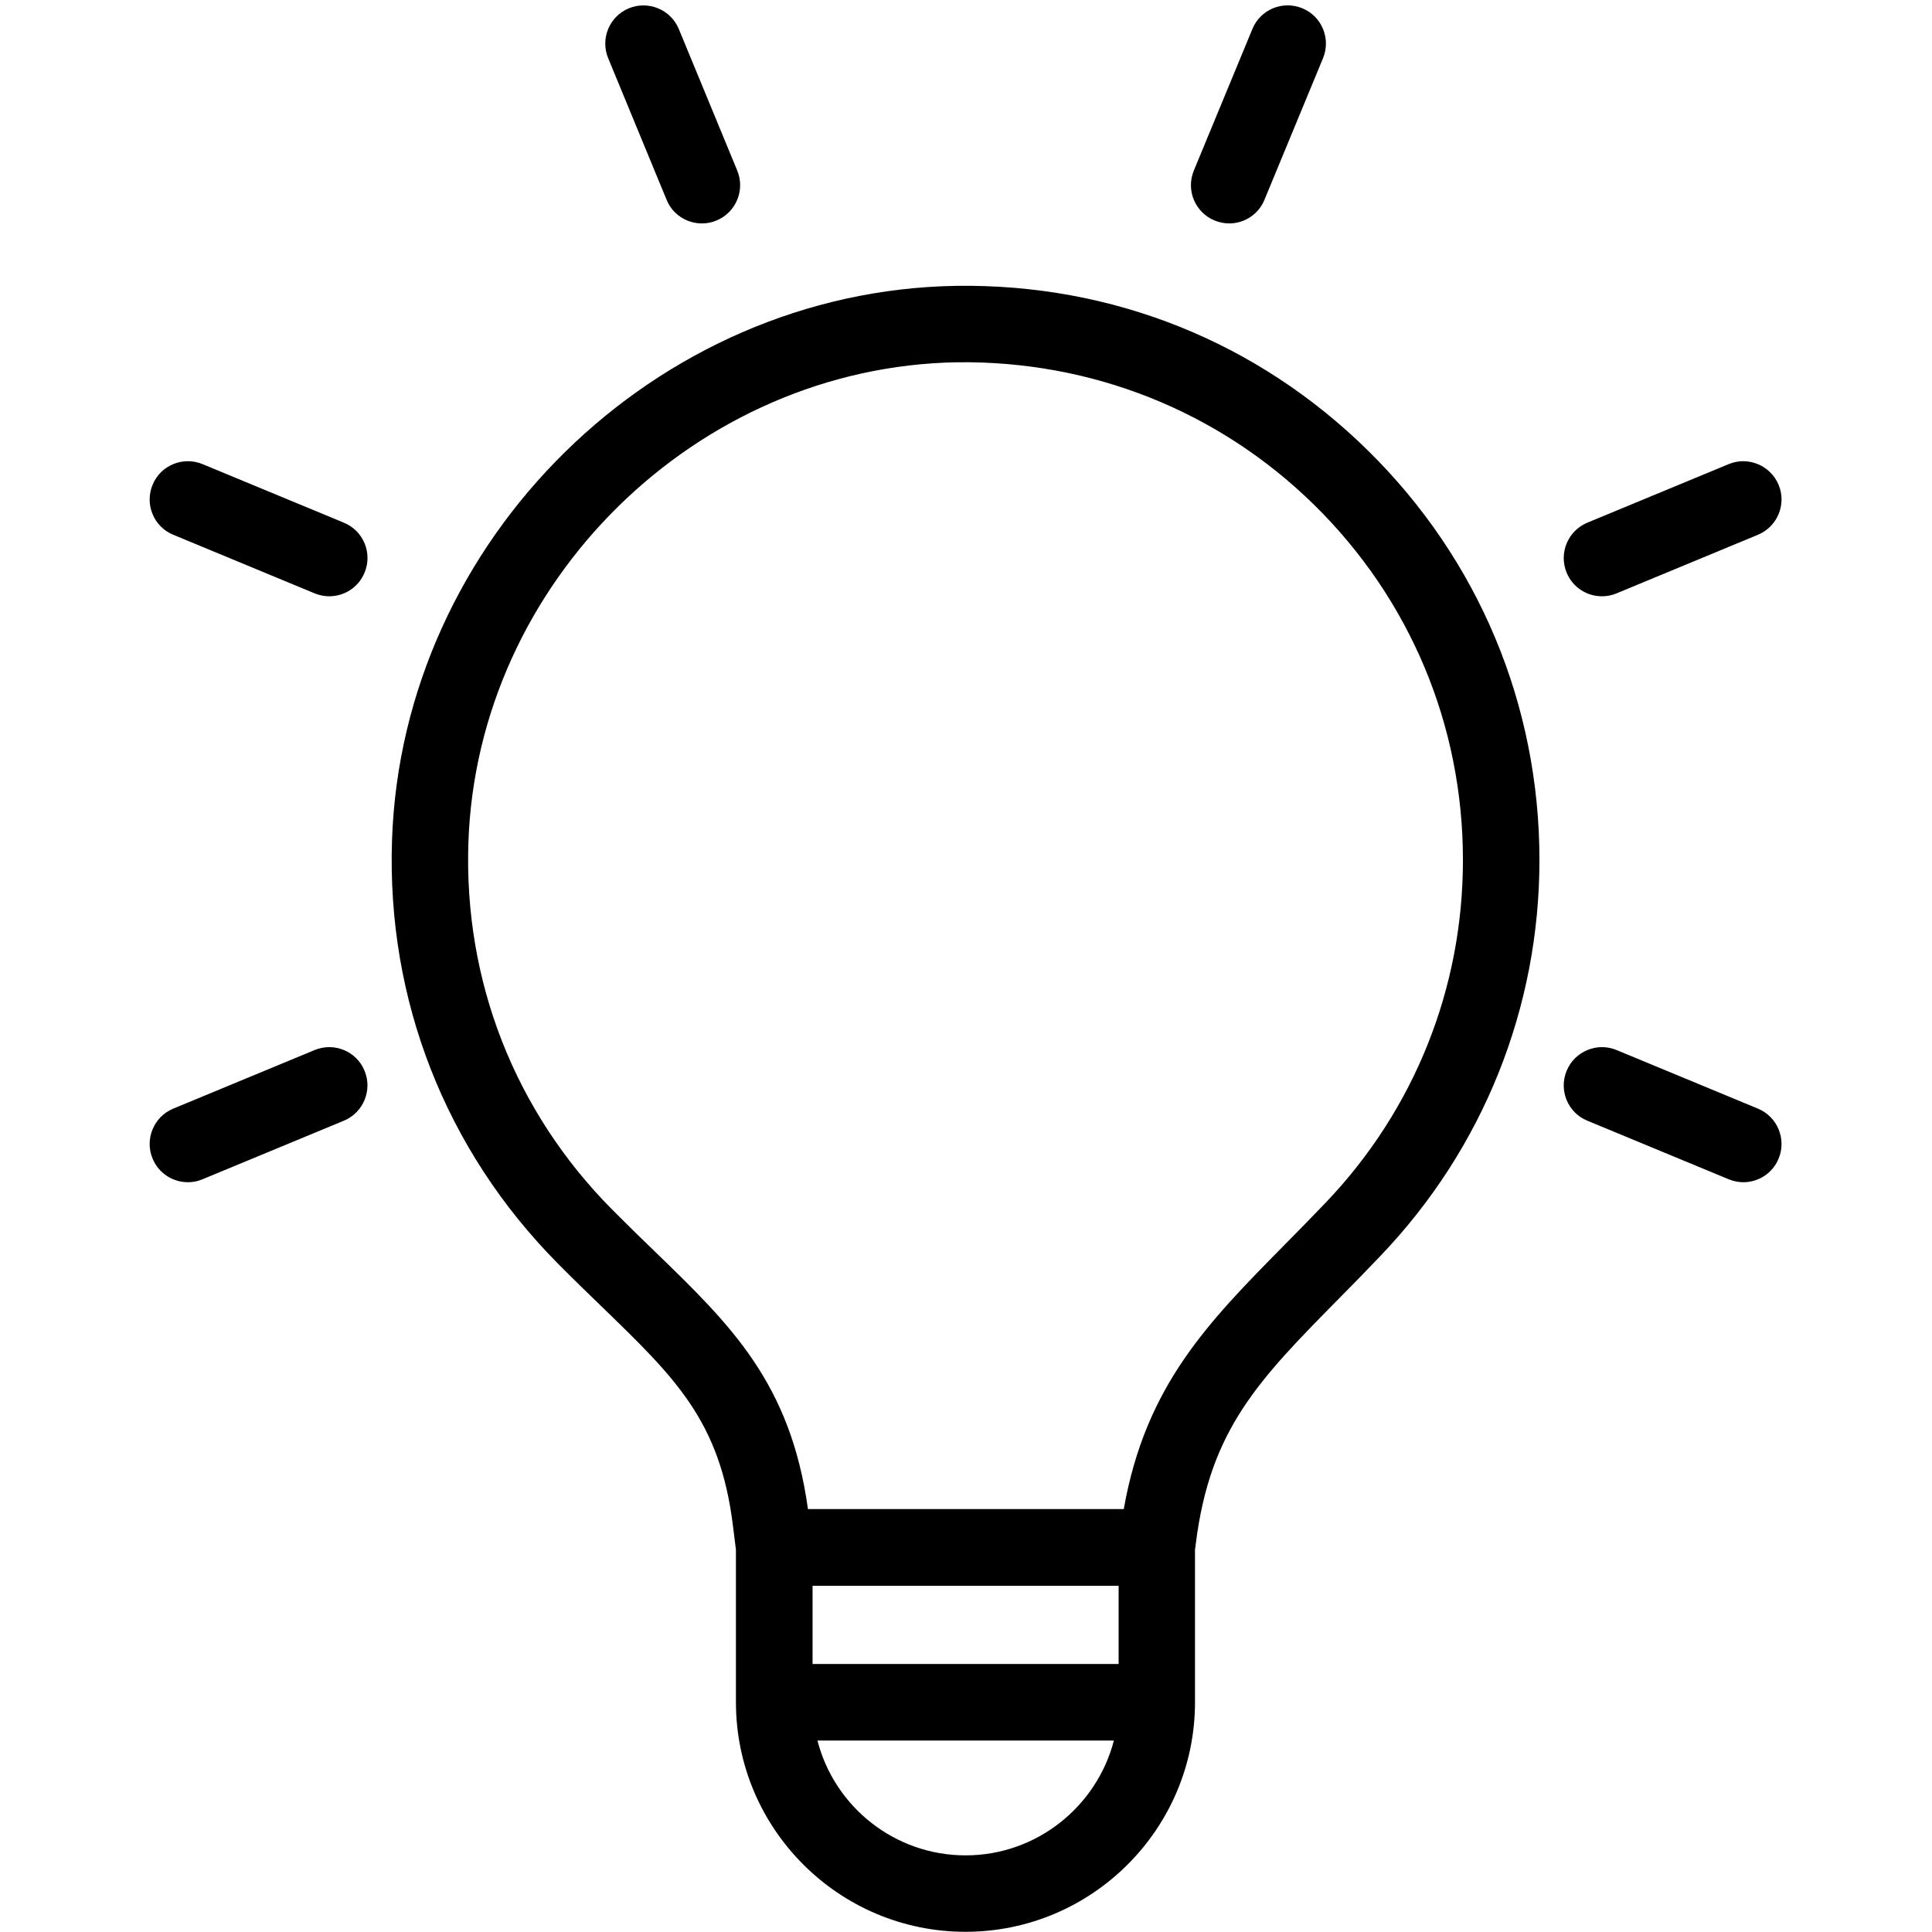 <svg xmlns="http://www.w3.org/2000/svg" xmlns:xlink="http://www.w3.org/1999/xlink" width="500" zoomAndPan="magnify" viewBox="0 0 375 375" height="500" preserveAspectRatio="xMidYMid meet" version="1.0"><path fill="#000000" d="M 185.555 55.484 C 127.172 56.43 78.031 104.719 76.09 163.105 C 75.043 194.07 86.48 223.238 108.258 245.227 C 111.246 248.242 114.09 251.008 116.805 253.625 C 131.105 267.461 139.73 275.812 142.246 296.008 L 142.844 300.793 L 142.844 330.387 C 142.844 354.965 162.828 374.961 187.398 374.961 C 211.965 374.961 231.949 354.965 231.949 330.387 L 231.949 300.793 L 232.102 299.648 C 234.867 277.41 244.309 267.859 259.906 252.031 C 262.5 249.414 265.191 246.672 268.008 243.703 C 287.867 222.914 298.805 195.641 298.805 166.922 C 298.805 136.805 286.992 108.586 265.539 87.469 C 244.086 66.352 215.93 55.035 185.555 55.484 Z M 217.125 322.98 L 157.719 322.98 L 157.719 307.801 L 217.125 307.801 Z M 187.422 360.125 C 173.617 360.125 161.957 350.652 158.668 337.84 L 216.203 337.84 C 212.887 350.629 201.227 360.125 187.422 360.125 Z M 257.293 233.457 C 254.527 236.352 251.883 239.043 249.344 241.609 C 234.367 256.793 222.355 268.984 218.121 292.914 L 156.824 292.914 C 153.434 268.387 141.797 257.141 127.121 242.93 C 124.48 240.387 121.715 237.695 118.797 234.754 C 99.91 215.707 90.02 190.43 90.914 163.578 C 92.609 112.996 135.195 71.141 185.801 70.316 C 211.867 69.992 236.512 79.742 255.125 98.039 C 273.711 116.336 283.953 140.793 283.953 166.895 C 283.98 191.824 274.512 215.457 257.293 233.457 Z M 257.293 233.457 " fill-opacity="1" fill-rule="nonzero"/><path fill="#000000" d="M 129.387 38.781 C 130.559 41.648 133.324 43.367 136.242 43.367 C 137.188 43.367 138.16 43.195 139.082 42.793 C 142.867 41.223 144.664 36.887 143.094 33.098 L 131.754 5.625 C 130.184 1.836 125.824 0.066 122.062 1.609 C 118.273 3.18 116.48 7.52 118.051 11.309 Z M 129.387 38.781 " fill-opacity="1" fill-rule="nonzero"/><path fill="#000000" d="M 235.738 42.793 C 236.66 43.168 237.633 43.367 238.578 43.367 C 241.492 43.367 244.258 41.648 245.43 38.781 L 256.793 11.309 C 258.363 7.52 256.57 3.156 252.781 1.609 C 248.992 0.039 244.633 1.836 243.09 5.625 L 231.727 33.098 C 230.156 36.887 231.949 41.223 235.738 42.793 Z M 235.738 42.793 " fill-opacity="1" fill-rule="nonzero"/><path fill="#000000" d="M 310.941 115.738 C 311.887 115.738 312.859 115.566 313.781 115.168 L 341.215 103.797 C 345.004 102.227 346.797 97.863 345.227 94.102 C 343.656 90.336 339.297 88.516 335.535 90.086 L 308.098 101.453 C 304.312 103.023 302.52 107.387 304.086 111.152 C 305.258 114.02 308.023 115.738 310.941 115.738 Z M 310.941 115.738 " fill-opacity="1" fill-rule="nonzero"/><path fill="#000000" d="M 341.215 215.184 L 313.781 203.816 C 310.02 202.246 305.656 204.039 304.086 207.832 C 302.52 211.621 304.312 215.98 308.098 217.527 L 335.535 228.895 C 336.457 229.27 337.426 229.469 338.375 229.469 C 341.289 229.469 344.055 227.75 345.227 224.883 C 346.797 221.117 345.004 216.754 341.215 215.184 Z M 341.215 215.184 " fill-opacity="1" fill-rule="nonzero"/><path fill="#000000" d="M 61.062 203.816 L 33.629 215.184 C 29.84 216.754 28.047 221.117 29.617 224.883 C 30.789 227.75 33.578 229.469 36.469 229.469 C 37.418 229.469 38.387 229.293 39.309 228.895 L 66.746 217.527 C 70.531 215.957 72.324 211.594 70.758 207.832 C 69.211 204.039 64.852 202.246 61.062 203.816 Z M 61.062 203.816 " fill-opacity="1" fill-rule="nonzero"/><path fill="#000000" d="M 66.746 101.453 L 39.309 90.086 C 35.523 88.516 31.16 90.312 29.617 94.102 C 28.047 97.891 29.84 102.254 33.629 103.797 L 61.062 115.168 C 61.984 115.539 62.957 115.738 63.902 115.738 C 66.82 115.738 69.586 114.02 70.758 111.152 C 72.352 107.363 70.531 103.023 66.746 101.453 Z M 66.746 101.453 " fill-opacity="1" fill-rule="nonzero"/></svg>